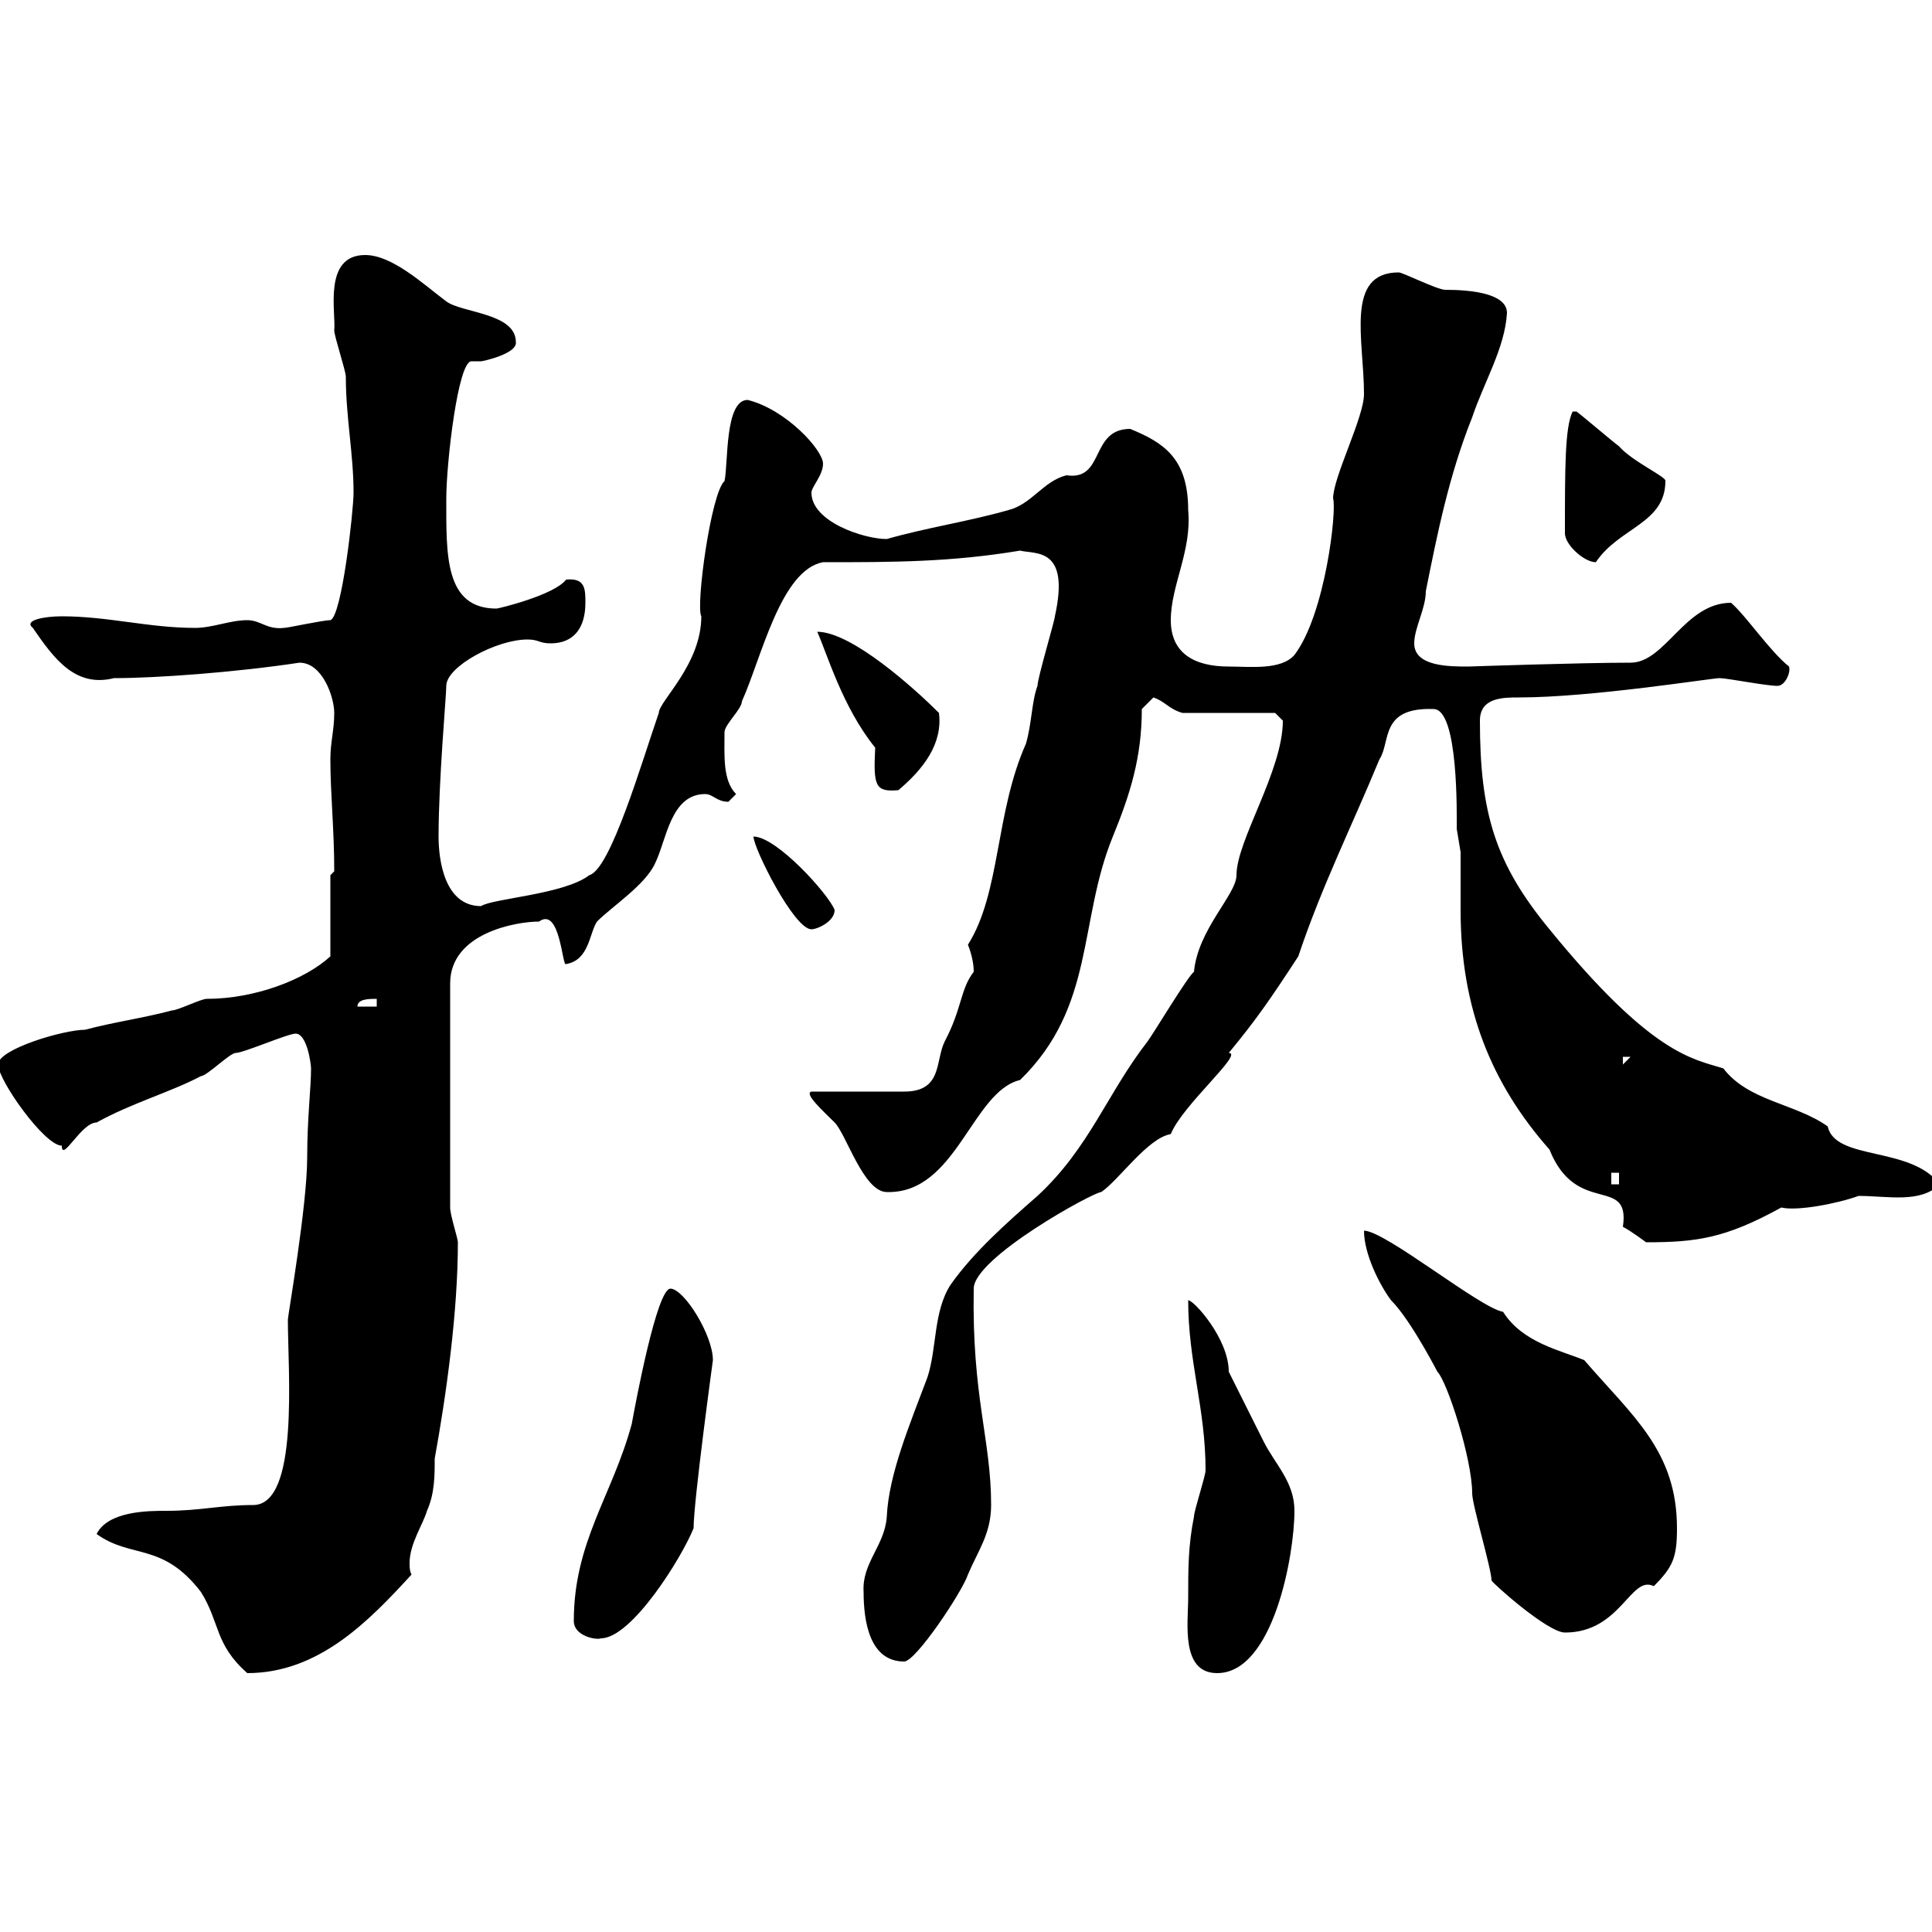 <svg xmlns="http://www.w3.org/2000/svg" xmlns:xlink="http://www.w3.org/1999/xlink" width="300" height="300"><path d="M15 238.20C20.40 242.10 25.20 239.40 31.20 247.20C34.20 252 33.30 255.30 38.40 259.80C49.50 259.80 57.30 251.70 63.90 244.50C63.60 243.90 63.60 243.30 63.60 242.70C63.60 239.70 65.70 236.70 66.30 234.60C67.50 231.90 67.50 229.20 67.50 226.50C69.30 216.60 71.10 203.70 71.10 192.90C71.10 192.30 69.90 188.70 69.90 187.50L69.90 152.70C69.90 144.90 80.10 143.10 83.70 143.10C87 140.70 87.30 150.30 87.90 149.70C91.50 149.10 91.50 144.90 92.70 143.10C95.10 140.70 100.20 137.40 101.70 134.10C103.50 130.50 104.10 123.30 109.50 123.30C110.70 123.30 111.30 124.50 113.10 124.50C113.10 124.50 114.30 123.30 114.30 123.30C112.20 121.20 112.50 117.30 112.50 113.70C112.50 112.50 115.20 110.10 115.20 108.90C118.20 102.30 121.20 88.50 127.80 87.30C138.60 87.30 147.60 87.30 158.40 85.50C160.80 86.10 166.20 84.90 163.80 95.70C163.80 96.30 161.10 105.30 161.10 106.50C160.20 108.90 160.20 112.50 159.30 115.50C154.50 126.30 155.40 138.60 150.30 146.70C150.90 148.20 151.20 149.70 151.20 150.90C149.10 153.60 149.40 156.60 146.70 161.70C145.20 164.70 146.40 169.50 140.40 169.50L126 169.50C124.80 169.80 127.80 172.50 129.60 174.30C131.40 176.10 134.10 185.10 137.70 185.10C148.50 185.40 150.90 169.50 158.40 167.70C170.10 156.30 167.40 143.10 172.80 129.90C175.50 123.30 177.30 117.60 177.30 110.10C177.30 110.10 179.10 108.30 179.10 108.30C180.90 108.90 181.50 110.10 183.60 110.70L198 110.70C198 110.70 199.20 111.90 199.20 111.90C199.20 119.70 192 130.50 192 135.90C192 138.90 186 144.30 185.40 150.90C184.50 151.50 179.10 160.50 178.20 161.70C171.90 169.80 169.20 178.20 161.10 185.70C156.30 189.90 151.20 194.40 147.60 199.50C144.90 203.70 145.50 209.40 144 213.90C141.30 221.10 138 228.90 137.70 235.50C137.40 240 133.80 242.70 134.10 247.20C134.10 251.70 135 258 140.40 258C142.20 258 149.40 247.20 150.30 244.50C151.80 240.90 153.90 238.20 153.90 233.70C153.90 223.50 150.90 216.90 151.20 200.10C151.20 195.30 169.80 185.10 171 185.10C173.70 183.30 178.20 176.70 181.80 176.10C183.60 171.60 193.20 163.50 190.80 163.50C195 158.40 197.10 155.40 201.60 148.50C205.20 137.70 210 128.10 214.20 117.90C216 115.20 214.20 109.80 222.60 110.10C226.50 110.10 226.20 126.60 226.20 128.70C226.20 128.70 226.80 132.30 226.80 132.30C226.80 135 226.80 138.30 226.80 141.30C226.80 156.60 231.60 168.30 240.60 178.50C244.80 189 253.20 182.40 252 190.50C253.20 191.10 255.60 192.90 255.60 192.90C263.40 192.90 267.90 192.30 276.60 187.50C279 188.10 285.30 186.90 288.60 185.70C293.10 185.70 298.20 186.90 301.20 183.90C296.70 177.90 285 180.30 283.80 174.90C278.70 171.30 271.50 171 267.60 165.90C262.80 164.40 256.50 163.80 240.60 144.30C232.20 134.10 229.80 126.30 229.80 111.90C229.80 108.30 233.40 108.30 235.80 108.30C247.20 108.30 265.80 105.30 267 105.30C268.20 105.30 274.20 106.50 276 106.50C277.20 106.50 278.10 104.40 277.80 103.50C274.80 101.10 271.20 95.70 268.80 93.60C261.60 93.60 258.60 102.90 253.20 102.90C245.40 102.90 228 103.50 228 103.50C225 103.50 219.60 103.50 219.60 99.90C219.60 97.50 221.40 94.50 221.40 91.80C223.20 82.80 225 73.80 228.60 64.80C230.40 59.40 233.70 54 234 48.60C234 45.60 228.60 45 224.40 45C223.20 45 217.80 42.30 217.20 42.30C208.80 42.30 211.80 52.80 211.80 61.20C211.80 64.80 207 74.10 207 77.40C207.60 79.20 205.80 95.40 201 101.70C198.90 104.10 194.10 103.50 190.80 103.50C185.40 103.50 181.80 101.40 181.80 96.30C181.80 90.90 185.10 85.50 184.50 79.20C184.50 71.10 180.60 68.70 175.50 66.60C169.20 66.60 171.60 74.70 165.60 73.80C162 74.70 160.20 78.30 156.60 79.20C150.30 81 144 81.90 137.70 83.70C134.10 83.70 126 81 126 76.50C126 75.60 127.80 73.80 127.80 72C127.80 69.90 122.10 63.60 116.10 62.10C112.50 62.10 113.10 72 112.50 74.70C110.40 76.50 108 94.20 108.90 95.70C108.90 103.20 102.30 108.90 102.30 110.70C99.60 118.50 94.80 135 91.50 135.90C87.60 138.90 76.50 139.50 74.70 140.70C69 140.70 68.10 133.50 68.10 129.90C68.10 121.20 69.30 108 69.30 106.50C69.30 103.50 77.10 99.30 81.90 99.30C83.70 99.30 83.70 99.90 85.50 99.90C89.10 99.90 90.90 97.50 90.90 93.60C90.90 91.50 90.90 89.70 87.90 90C86.10 92.40 77.40 94.50 77.10 94.50C69 94.50 69.30 86.10 69.30 77.40C69.30 72 71.10 56.10 73.20 56.10C73.50 56.10 73.80 56.10 74.70 56.10C75 56.10 80.40 54.90 80.10 53.10C80.10 48.60 71.70 48.60 69.30 46.80C65.70 44.10 60.90 39.60 56.70 39.60C50.10 39.60 52.20 48.60 51.90 51.30C51.90 52.20 53.70 57.60 53.70 58.50C53.70 64.80 54.90 70.50 54.90 76.50C54.90 79.20 53.10 95.70 51.30 96.30C50.10 96.30 44.70 97.50 44.10 97.50C41.40 97.80 40.50 96.30 38.40 96.30C35.70 96.30 33 97.50 30.30 97.50C23.10 97.50 16.80 95.70 9.60 95.70C6.90 95.70 3.60 96.30 5.10 97.50C8.40 102.30 11.70 106.80 17.70 105.30C24.30 105.30 36.60 104.40 46.50 102.90C50.10 102.90 51.90 108.30 51.90 110.70C51.90 113.40 51.30 115.20 51.30 117.90C51.30 123.30 51.90 128.70 51.90 135.30C51.90 135.30 51.30 135.90 51.30 135.90L51.30 148.50C47.40 152.10 39.60 155.10 32.10 155.10C31.20 155.10 27.60 156.90 26.70 156.90C22.20 158.10 17.70 158.70 13.20 159.90C9.90 159.90-0.30 162.90-0.30 165.30C-0.30 167.70 6.90 177.90 9.60 177.90C9.60 180.60 12.60 174.30 15 174.30C20.40 171.30 26.70 169.50 31.20 167.10C32.10 167.10 35.70 163.50 36.60 163.50C37.80 163.50 44.70 160.50 45.90 160.50C47.70 160.50 48.30 165.30 48.30 165.90C48.30 168.90 47.70 173.70 47.70 179.70C47.70 187.20 44.70 204.30 44.70 204.90C44.70 213 46.50 233.70 39.30 233.70C34.20 233.70 31.20 234.60 25.80 234.60C23.10 234.60 16.80 234.60 15 238.20ZM184.50 248.10C184.50 252 183.30 259.80 189 259.80C197.70 259.80 201 241.50 201 234.60C201 230.10 198 227.40 196.20 223.80C194.40 220.20 192.60 216.60 190.80 213C190.80 207.90 185.40 201.90 184.50 201.90C184.50 211.50 187.20 218.70 187.20 228.30C187.20 229.20 185.40 234.60 185.40 235.50C184.50 240 184.50 243.60 184.50 248.10ZM89.10 251.70C89.10 254.10 92.70 254.70 93.30 254.40C98.10 254.40 105.90 241.80 107.70 237.30C107.70 233.10 110.70 211.20 110.70 211.20C110.70 207.30 106.20 200.10 104.10 200.10C102 200.10 98.70 217.80 98.10 221.10C95.10 232.20 89.10 239.40 89.10 251.70ZM231.60 245.40C231.60 245.70 240.30 253.50 243 253.50C251.70 253.50 253.20 244.50 256.80 246.30C259.80 243.30 260.40 241.80 260.40 237.30C260.40 225.30 253.50 219.90 246 211.20C242.40 209.70 236.40 208.50 233.40 203.70C229.80 203.10 215.10 191.10 211.80 191.10C211.80 194.70 214.20 199.50 216 201.90C219.30 205.20 223.80 214.20 223.20 213C224.70 214.50 228.60 226.50 228.60 231.90C228.60 233.70 231.60 243.60 231.60 245.40ZM250.20 182.10L251.40 182.10L251.40 183.90L250.20 183.90ZM252 164.10L253.20 164.10L252 165.30ZM58.50 155.10L58.50 156.30L55.50 156.30C55.50 155.10 57.30 155.10 58.50 155.10ZM117 129.90C117 131.70 123.30 144.30 126 144.30C126.90 144.30 129.60 143.10 129.60 141.30C128.70 138.90 120.60 129.90 117 129.90ZM126.90 98.10C128.40 101.40 130.80 109.80 135.90 116.10C135.60 122.10 135.90 123 139.50 122.70C143.40 119.40 146.40 115.50 145.80 110.70C142.20 107.10 132.30 98.10 126.90 98.10ZM243 82.80C243 84.60 246 87.30 247.80 87.30C251.40 81.90 258.60 81.30 258.60 74.70C258.90 74.10 253.50 71.70 251.40 69.30C250.20 68.40 246 64.80 244.80 63.90L244.20 63.90C243 66.30 243 72.60 243 82.80Z"/></svg>